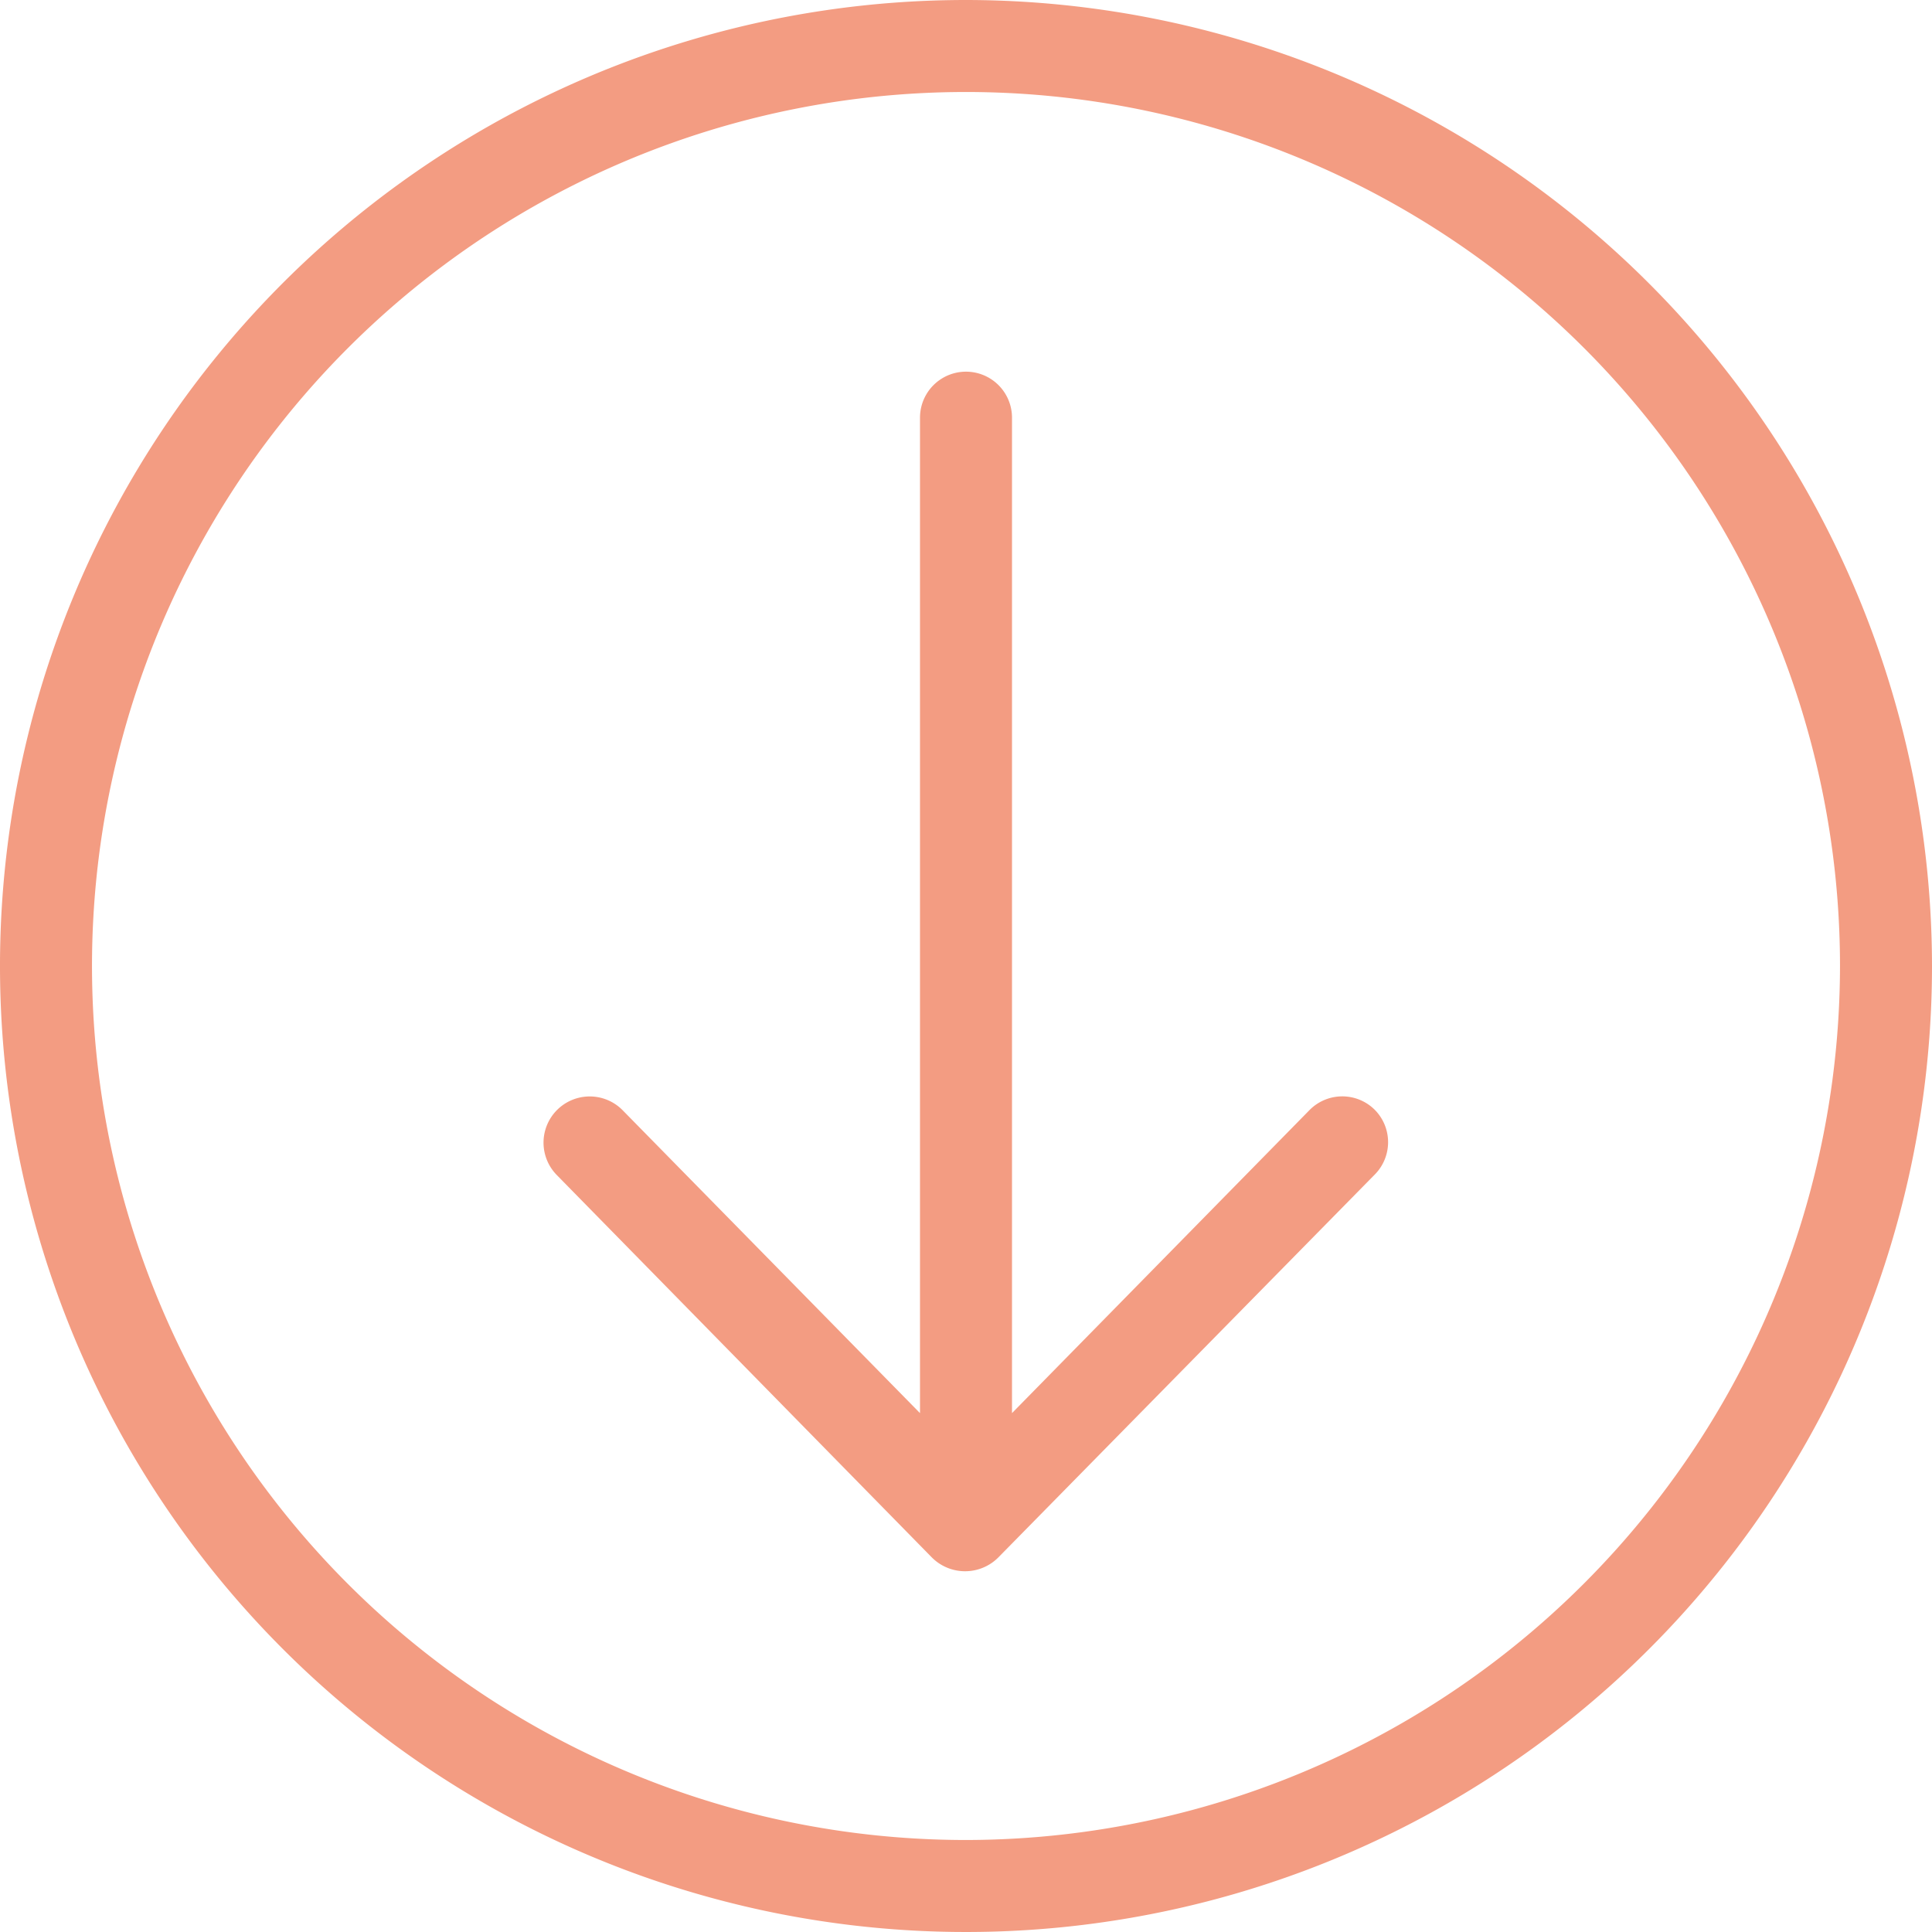 <?xml version="1.0" encoding="UTF-8" standalone="no"?><svg xmlns="http://www.w3.org/2000/svg" xmlns:xlink="http://www.w3.org/1999/xlink" fill="#f39c82" height="21" preserveAspectRatio="xMidYMid meet" version="1" viewBox="2.0 2.0 21.0 21.0" width="21" zoomAndPan="magnify"><g data-name="Layer 29" id="change1_1"><path d="M16.94,14.06a.5.5,0,0,1,0,.71l-4.09,4.16a.51.51,0,0,1-.72,0L8.05,14.77a.5.5,0,1,1,.72-.7L12,17.36V6.54a.5.5,0,1,1,1,0V17.36l3.23-3.29A.5.5,0,0,1,16.94,14.06ZM23,12.5A10.5,10.5,0,1,1,12.5,2,10.51,10.51,0,0,1,23,12.5Zm-1,0A9.5,9.5,0,1,0,12.5,22,9.51,9.51,0,0,0,22,12.5Z" fill="inherit"/></g></svg>